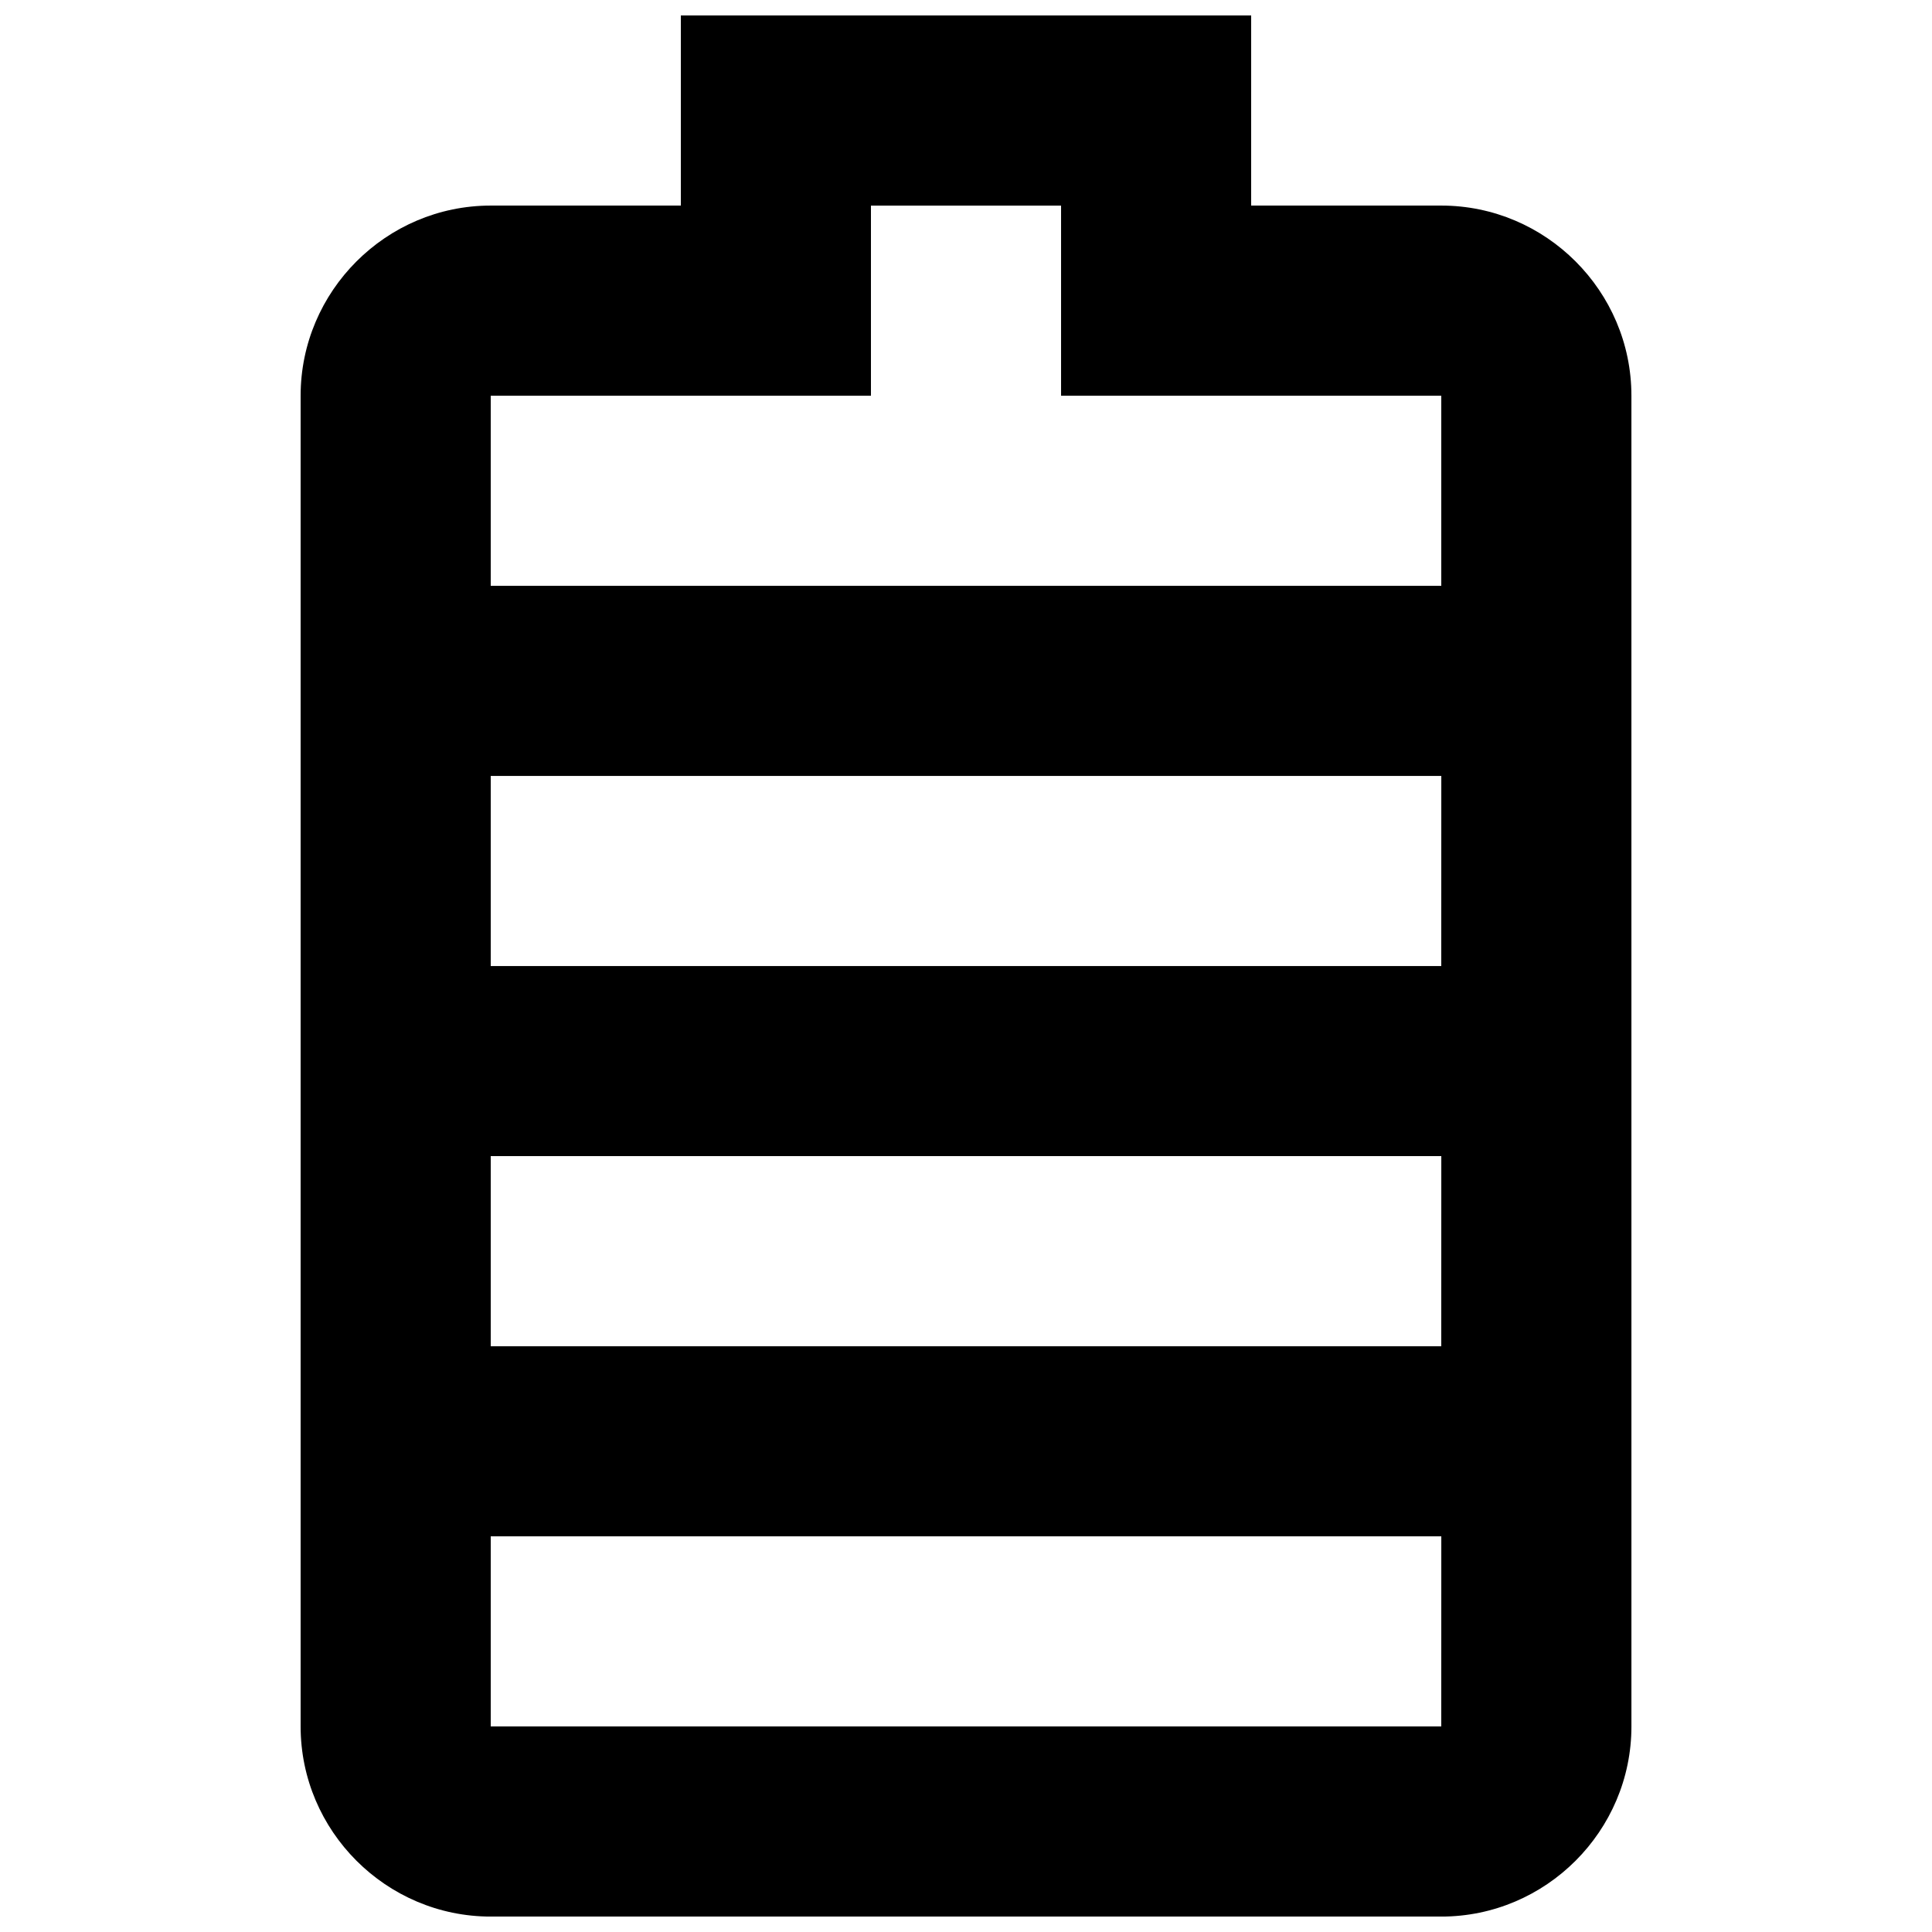 <?xml version="1.0" encoding="UTF-8"?>
<!-- Uploaded to: ICON Repo, www.iconrepo.com, Generator: ICON Repo Mixer Tools -->
<svg width="800px" height="800px" version="1.1" viewBox="144 144 512 512" xmlns="http://www.w3.org/2000/svg">
 <defs>
  <clipPath id="a">
   <path d="m223 148.09h354v503.81h-354z"/>
  </clipPath>
 </defs>
 <g clip-path="url(#a)">
  <path d="m525.95 198.48h-50.383l0.004-50.383h-151.14v50.383h-50.379c-27.711 0-50.383 22.668-50.383 50.379v352.67c0 27.711 22.672 50.383 50.383 50.383h251.91c27.711 0 50.383-22.672 50.383-50.383l-0.004-352.67c0-27.711-22.672-50.379-50.383-50.379zm0 403.05h-251.9v-50.383h251.91zm0-100.76h-251.9v-50.383h251.91zm0-100.76h-251.9v-50.383h251.91zm-251.9-100.76v-50.383h100.76v-50.379h50.383v50.383h100.76v50.383z"/>
 </g>
</svg>